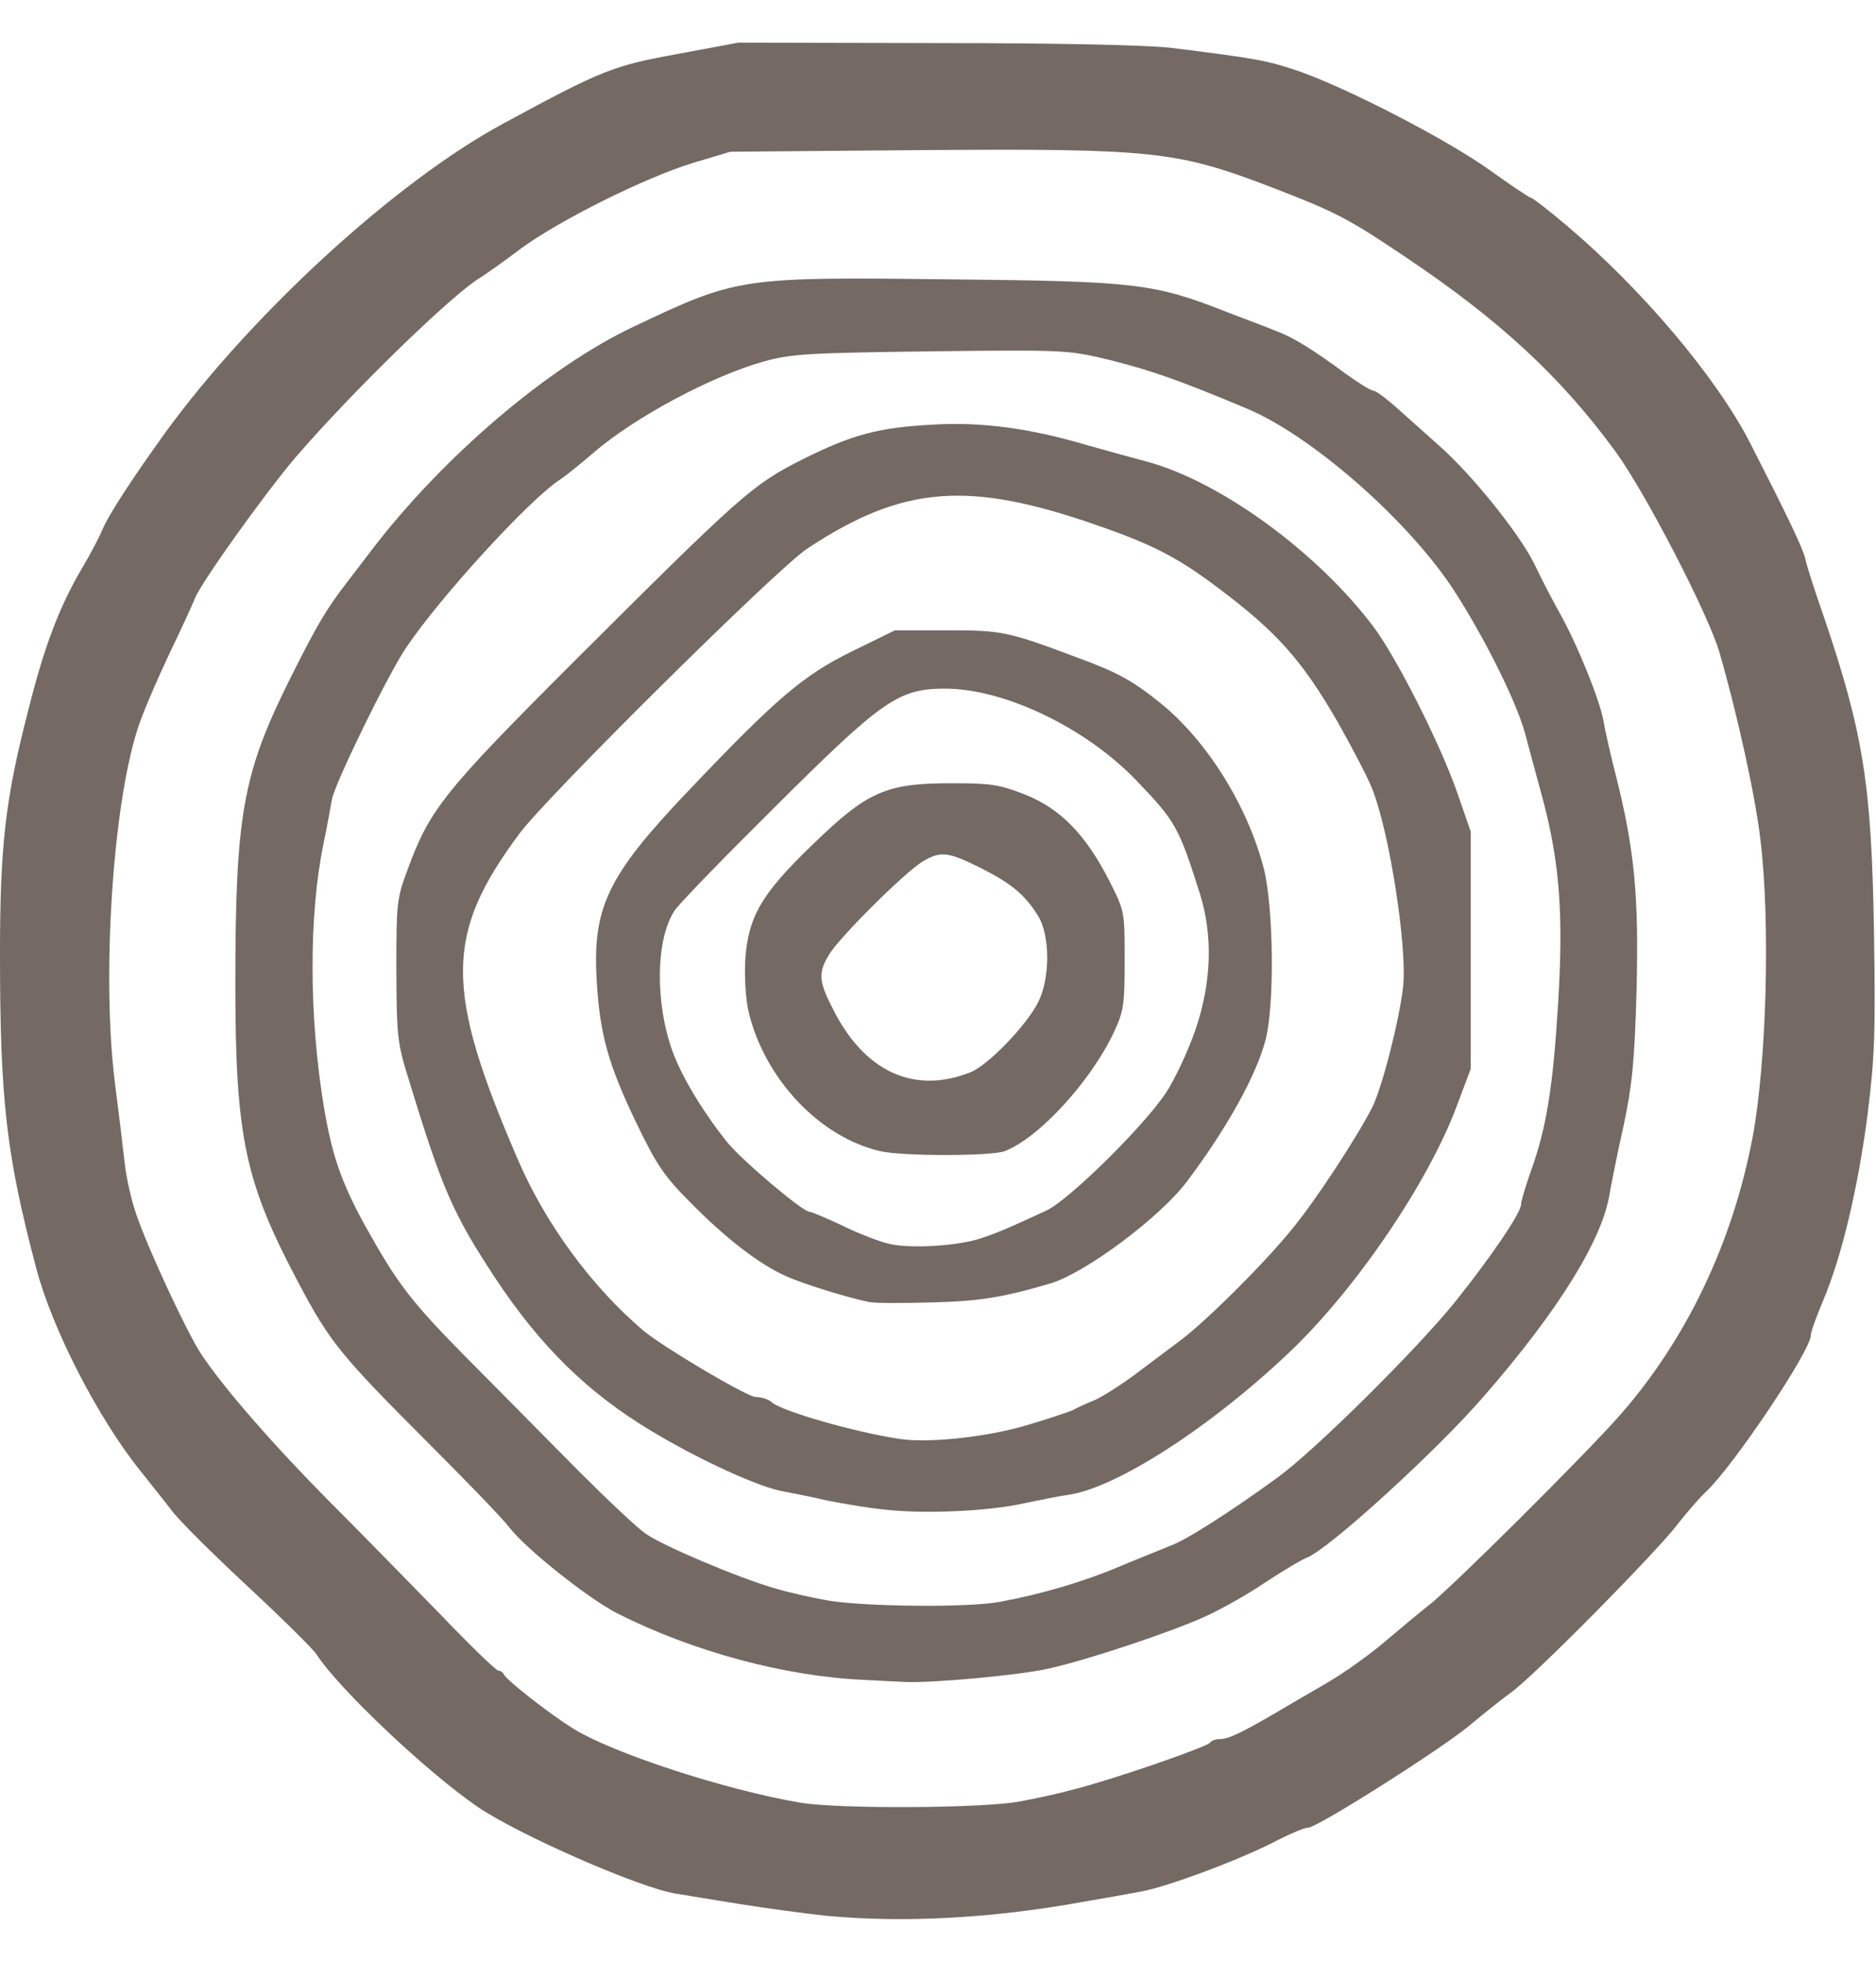 <svg width="22" height="23" viewBox="0 0 22 23" fill="none" xmlns="http://www.w3.org/2000/svg">
<path d="M9.697 22.462C9.466 22.438 9.008 22.377 8.683 22.325C8.357 22.273 8.017 22.216 7.928 22.202C7.503 22.136 6.064 21.504 5.592 21.178C5.002 20.772 3.973 19.8 3.714 19.399C3.671 19.333 3.308 18.974 2.902 18.597C2.496 18.219 2.09 17.818 2.006 17.7C1.916 17.582 1.755 17.384 1.652 17.252C1.156 16.639 0.613 15.586 0.425 14.869C0.076 13.548 0 12.911 0 11.184C0 9.928 0.061 9.371 0.33 8.333C0.519 7.578 0.694 7.116 0.967 6.653C1.062 6.493 1.166 6.295 1.203 6.205C1.274 6.035 1.548 5.615 1.935 5.077C2.954 3.676 4.643 2.128 5.903 1.448C7.069 0.816 7.196 0.769 7.951 0.632L8.659 0.5L10.971 0.505C12.42 0.505 13.449 0.528 13.732 0.561C14.727 0.684 14.855 0.708 15.218 0.83C15.794 1.029 16.955 1.628 17.465 1.991C17.715 2.17 17.932 2.317 17.951 2.317C17.969 2.317 18.158 2.463 18.37 2.642C19.258 3.393 20.131 4.426 20.527 5.2C20.956 6.04 21.136 6.413 21.169 6.545C21.183 6.62 21.282 6.927 21.386 7.224C21.853 8.598 21.947 9.202 21.976 10.905C21.995 12.132 21.985 12.392 21.9 13.076C21.787 13.939 21.598 14.732 21.381 15.246C21.301 15.435 21.235 15.619 21.235 15.657C21.235 15.836 20.329 17.186 20.008 17.488C19.923 17.568 19.777 17.738 19.678 17.865C19.437 18.186 17.969 19.673 17.715 19.847C17.606 19.927 17.403 20.088 17.262 20.206C16.969 20.465 15.45 21.428 15.341 21.428C15.299 21.428 15.143 21.494 14.992 21.57C14.576 21.791 13.694 22.122 13.378 22.178C13.222 22.207 12.911 22.263 12.684 22.301C11.637 22.49 10.608 22.547 9.697 22.462ZM11.958 21.121C12.165 21.084 12.458 21.018 12.609 20.975C13.043 20.866 14.18 20.475 14.194 20.428C14.204 20.409 14.256 20.39 14.303 20.39C14.407 20.39 14.562 20.314 14.959 20.083C15.1 19.998 15.379 19.838 15.572 19.725C15.766 19.611 16.077 19.39 16.256 19.234C16.441 19.078 16.662 18.894 16.752 18.823C16.983 18.653 18.597 17.049 18.998 16.591C19.777 15.704 20.315 14.576 20.551 13.345C20.716 12.472 20.763 10.82 20.645 9.848C20.588 9.343 20.371 8.362 20.164 7.649C20.036 7.205 19.291 5.766 18.942 5.29C18.304 4.417 17.582 3.751 16.492 3.02C15.813 2.562 15.667 2.487 14.921 2.199C13.798 1.769 13.534 1.741 10.806 1.76L8.565 1.779L8.14 1.906C7.564 2.081 6.564 2.581 6.106 2.916C5.903 3.072 5.696 3.213 5.653 3.242C5.332 3.421 4.134 4.587 3.468 5.36C3.105 5.785 2.336 6.861 2.284 7.021C2.265 7.069 2.133 7.361 1.982 7.673C1.836 7.984 1.666 8.376 1.614 8.546C1.321 9.452 1.194 11.438 1.345 12.675C1.392 13.038 1.444 13.472 1.463 13.642C1.482 13.812 1.543 14.086 1.604 14.255C1.741 14.652 2.199 15.638 2.364 15.883C2.633 16.285 3.214 16.95 3.869 17.61C4.247 17.988 4.832 18.587 5.177 18.941C5.516 19.295 5.818 19.588 5.847 19.588C5.87 19.588 5.899 19.607 5.908 19.63C5.932 19.692 6.441 20.093 6.715 20.262C7.168 20.55 8.513 20.989 9.391 21.136C9.839 21.211 11.538 21.202 11.958 21.121Z" fill="#746963"/>
<path d="M10.146 19.696C9.216 19.658 8.131 19.366 7.243 18.918C6.899 18.743 6.158 18.153 5.969 17.903C5.894 17.804 5.479 17.375 5.049 16.945C3.987 15.883 3.869 15.737 3.497 15.034C2.874 13.859 2.76 13.335 2.76 11.542C2.76 9.56 2.845 9.074 3.398 7.965C3.714 7.333 3.822 7.149 4.058 6.842C4.148 6.724 4.285 6.545 4.365 6.441C5.195 5.356 6.432 4.299 7.437 3.827C8.65 3.251 8.687 3.246 11.155 3.275C13.331 3.298 13.534 3.322 14.397 3.662C14.643 3.756 14.907 3.855 14.982 3.888C15.162 3.954 15.407 4.105 15.77 4.374C15.926 4.487 16.077 4.582 16.11 4.582C16.138 4.582 16.261 4.676 16.384 4.785C16.506 4.893 16.724 5.091 16.87 5.219C17.262 5.563 17.818 6.257 17.993 6.611C18.073 6.781 18.205 7.035 18.285 7.177C18.498 7.555 18.762 8.21 18.805 8.456C18.823 8.569 18.89 8.862 18.951 9.098C19.168 9.961 19.22 10.504 19.192 11.613C19.168 12.457 19.14 12.722 19.041 13.194C18.97 13.505 18.899 13.868 18.875 14.001C18.79 14.539 18.267 15.378 17.394 16.379C16.832 17.025 15.582 18.163 15.327 18.262C15.265 18.285 15.044 18.417 14.836 18.554C14.628 18.696 14.307 18.875 14.128 18.955C13.732 19.135 12.746 19.465 12.293 19.564C11.962 19.64 10.934 19.734 10.617 19.72C10.528 19.715 10.315 19.706 10.146 19.696ZM11.722 18.781C12.212 18.691 12.698 18.549 13.142 18.361C13.378 18.262 13.642 18.158 13.732 18.12C13.906 18.059 14.425 17.728 14.982 17.323C15.407 17.016 16.587 15.85 17.059 15.27C17.469 14.76 17.837 14.222 17.837 14.123C17.837 14.085 17.889 13.911 17.951 13.736C18.134 13.227 18.21 12.769 18.271 11.783C18.337 10.721 18.29 10.122 18.097 9.385C18.031 9.145 17.936 8.791 17.884 8.597C17.785 8.234 17.417 7.489 17.054 6.927C16.525 6.111 15.388 5.11 14.619 4.789C13.845 4.464 13.51 4.346 13.024 4.223C12.528 4.105 12.524 4.1 10.924 4.119C9.475 4.138 9.287 4.148 8.961 4.237C8.348 4.407 7.442 4.893 6.965 5.304C6.805 5.441 6.625 5.587 6.559 5.629C6.205 5.861 5.158 7.002 4.757 7.602C4.54 7.927 3.926 9.187 3.893 9.371C3.874 9.475 3.832 9.711 3.794 9.89C3.619 10.735 3.624 11.929 3.799 12.981C3.893 13.543 4.002 13.859 4.275 14.359C4.667 15.062 4.818 15.26 5.516 15.964C5.894 16.346 6.47 16.926 6.795 17.256C7.121 17.582 7.47 17.912 7.574 17.983C7.786 18.13 8.659 18.498 9.079 18.62C9.235 18.668 9.513 18.729 9.692 18.762C10.113 18.837 11.344 18.852 11.722 18.781Z" fill="#746963"/>
<path d="M10.382 17.7C10.188 17.681 9.881 17.629 9.697 17.592C9.518 17.549 9.292 17.507 9.197 17.488C8.919 17.445 8.206 17.12 7.635 16.775C6.89 16.327 6.342 15.789 5.809 14.987C5.314 14.232 5.191 13.958 4.799 12.675C4.658 12.226 4.653 12.16 4.648 11.377C4.648 10.598 4.653 10.532 4.776 10.207C5.035 9.494 5.2 9.286 6.72 7.767C8.683 5.809 8.824 5.681 9.405 5.389C9.99 5.096 10.301 5.011 10.948 4.978C11.514 4.945 12.085 5.021 12.765 5.224C13.001 5.29 13.307 5.375 13.449 5.412C14.308 5.644 15.44 6.465 16.106 7.347C16.384 7.72 16.889 8.72 17.092 9.301L17.247 9.749V11.141V12.533L17.087 12.958C16.752 13.864 15.893 15.124 15.115 15.86C14.19 16.738 13.09 17.445 12.529 17.526C12.425 17.54 12.194 17.587 12.01 17.625C11.594 17.719 10.844 17.752 10.382 17.7ZM12.01 16.719C12.269 16.643 12.524 16.558 12.576 16.535C12.628 16.506 12.751 16.45 12.845 16.412C12.939 16.369 13.152 16.233 13.317 16.11C13.482 15.987 13.708 15.817 13.826 15.728C14.124 15.511 14.822 14.817 15.143 14.421C15.426 14.081 15.903 13.349 16.091 12.986C16.209 12.75 16.412 11.957 16.455 11.561C16.502 11.103 16.299 9.791 16.101 9.272C16.054 9.14 15.865 8.782 15.69 8.47C15.27 7.743 14.978 7.413 14.293 6.899C13.826 6.545 13.529 6.389 12.878 6.163C11.354 5.629 10.585 5.691 9.461 6.436C9.112 6.668 6.404 9.348 6.092 9.773C5.214 10.952 5.21 11.599 6.073 13.595C6.399 14.354 6.946 15.095 7.55 15.605C7.791 15.803 8.763 16.379 8.862 16.379C8.928 16.379 9.018 16.407 9.056 16.445C9.183 16.549 10.018 16.79 10.547 16.87C10.886 16.922 11.547 16.851 12.01 16.719Z" fill="#746963"/>
<path d="M10.193 15.265C9.971 15.223 9.414 15.053 9.211 14.959C8.904 14.822 8.513 14.52 8.107 14.109C7.791 13.793 7.706 13.67 7.46 13.161C7.135 12.481 7.036 12.137 6.998 11.505C6.946 10.646 7.121 10.273 8.05 9.296C9.098 8.192 9.419 7.918 9.985 7.64L10.495 7.39H11.113C11.759 7.39 11.821 7.404 12.661 7.72C13.109 7.885 13.288 7.984 13.614 8.248C14.156 8.687 14.633 9.452 14.822 10.188C14.935 10.641 14.949 11.783 14.841 12.193C14.732 12.609 14.392 13.222 13.925 13.845C13.609 14.27 12.722 14.93 12.316 15.048C11.755 15.213 11.486 15.256 10.924 15.27C10.589 15.28 10.259 15.28 10.193 15.265ZM11.514 14.515C11.722 14.444 11.83 14.397 12.269 14.194C12.528 14.076 13.402 13.217 13.671 12.816C13.774 12.661 13.93 12.33 14.015 12.085C14.208 11.528 14.227 10.976 14.072 10.48C13.822 9.692 13.788 9.631 13.321 9.145C12.731 8.532 11.778 8.074 11.085 8.074C10.537 8.074 10.353 8.201 9.088 9.461C8.484 10.06 7.951 10.608 7.909 10.679C7.687 11.018 7.682 11.769 7.89 12.335C7.998 12.632 8.258 13.057 8.532 13.397C8.716 13.618 9.414 14.208 9.494 14.208C9.518 14.208 9.697 14.284 9.886 14.373C10.079 14.468 10.325 14.562 10.438 14.586C10.707 14.643 11.254 14.605 11.514 14.515Z" fill="#746963"/>
<path d="M10.32 13.496C9.607 13.331 8.961 12.642 8.777 11.854C8.744 11.712 8.73 11.452 8.739 11.264C8.772 10.749 8.928 10.48 9.532 9.9C10.174 9.277 10.391 9.183 11.16 9.183C11.618 9.183 11.717 9.197 12.019 9.315C12.434 9.48 12.731 9.782 13.01 10.329C13.189 10.683 13.189 10.688 13.189 11.254C13.189 11.778 13.18 11.849 13.062 12.104C12.788 12.684 12.179 13.345 11.783 13.496C11.627 13.557 10.575 13.557 10.32 13.496ZM11.382 12.571C11.585 12.491 12.038 12.023 12.175 11.75C12.316 11.471 12.316 10.971 12.175 10.74C12.019 10.49 11.863 10.358 11.495 10.174C11.117 9.985 11.028 9.975 10.816 10.103C10.603 10.235 9.853 10.98 9.725 11.188C9.593 11.405 9.598 11.5 9.768 11.83C10.136 12.566 10.721 12.835 11.382 12.571Z" fill="#746963"/>
</svg>
